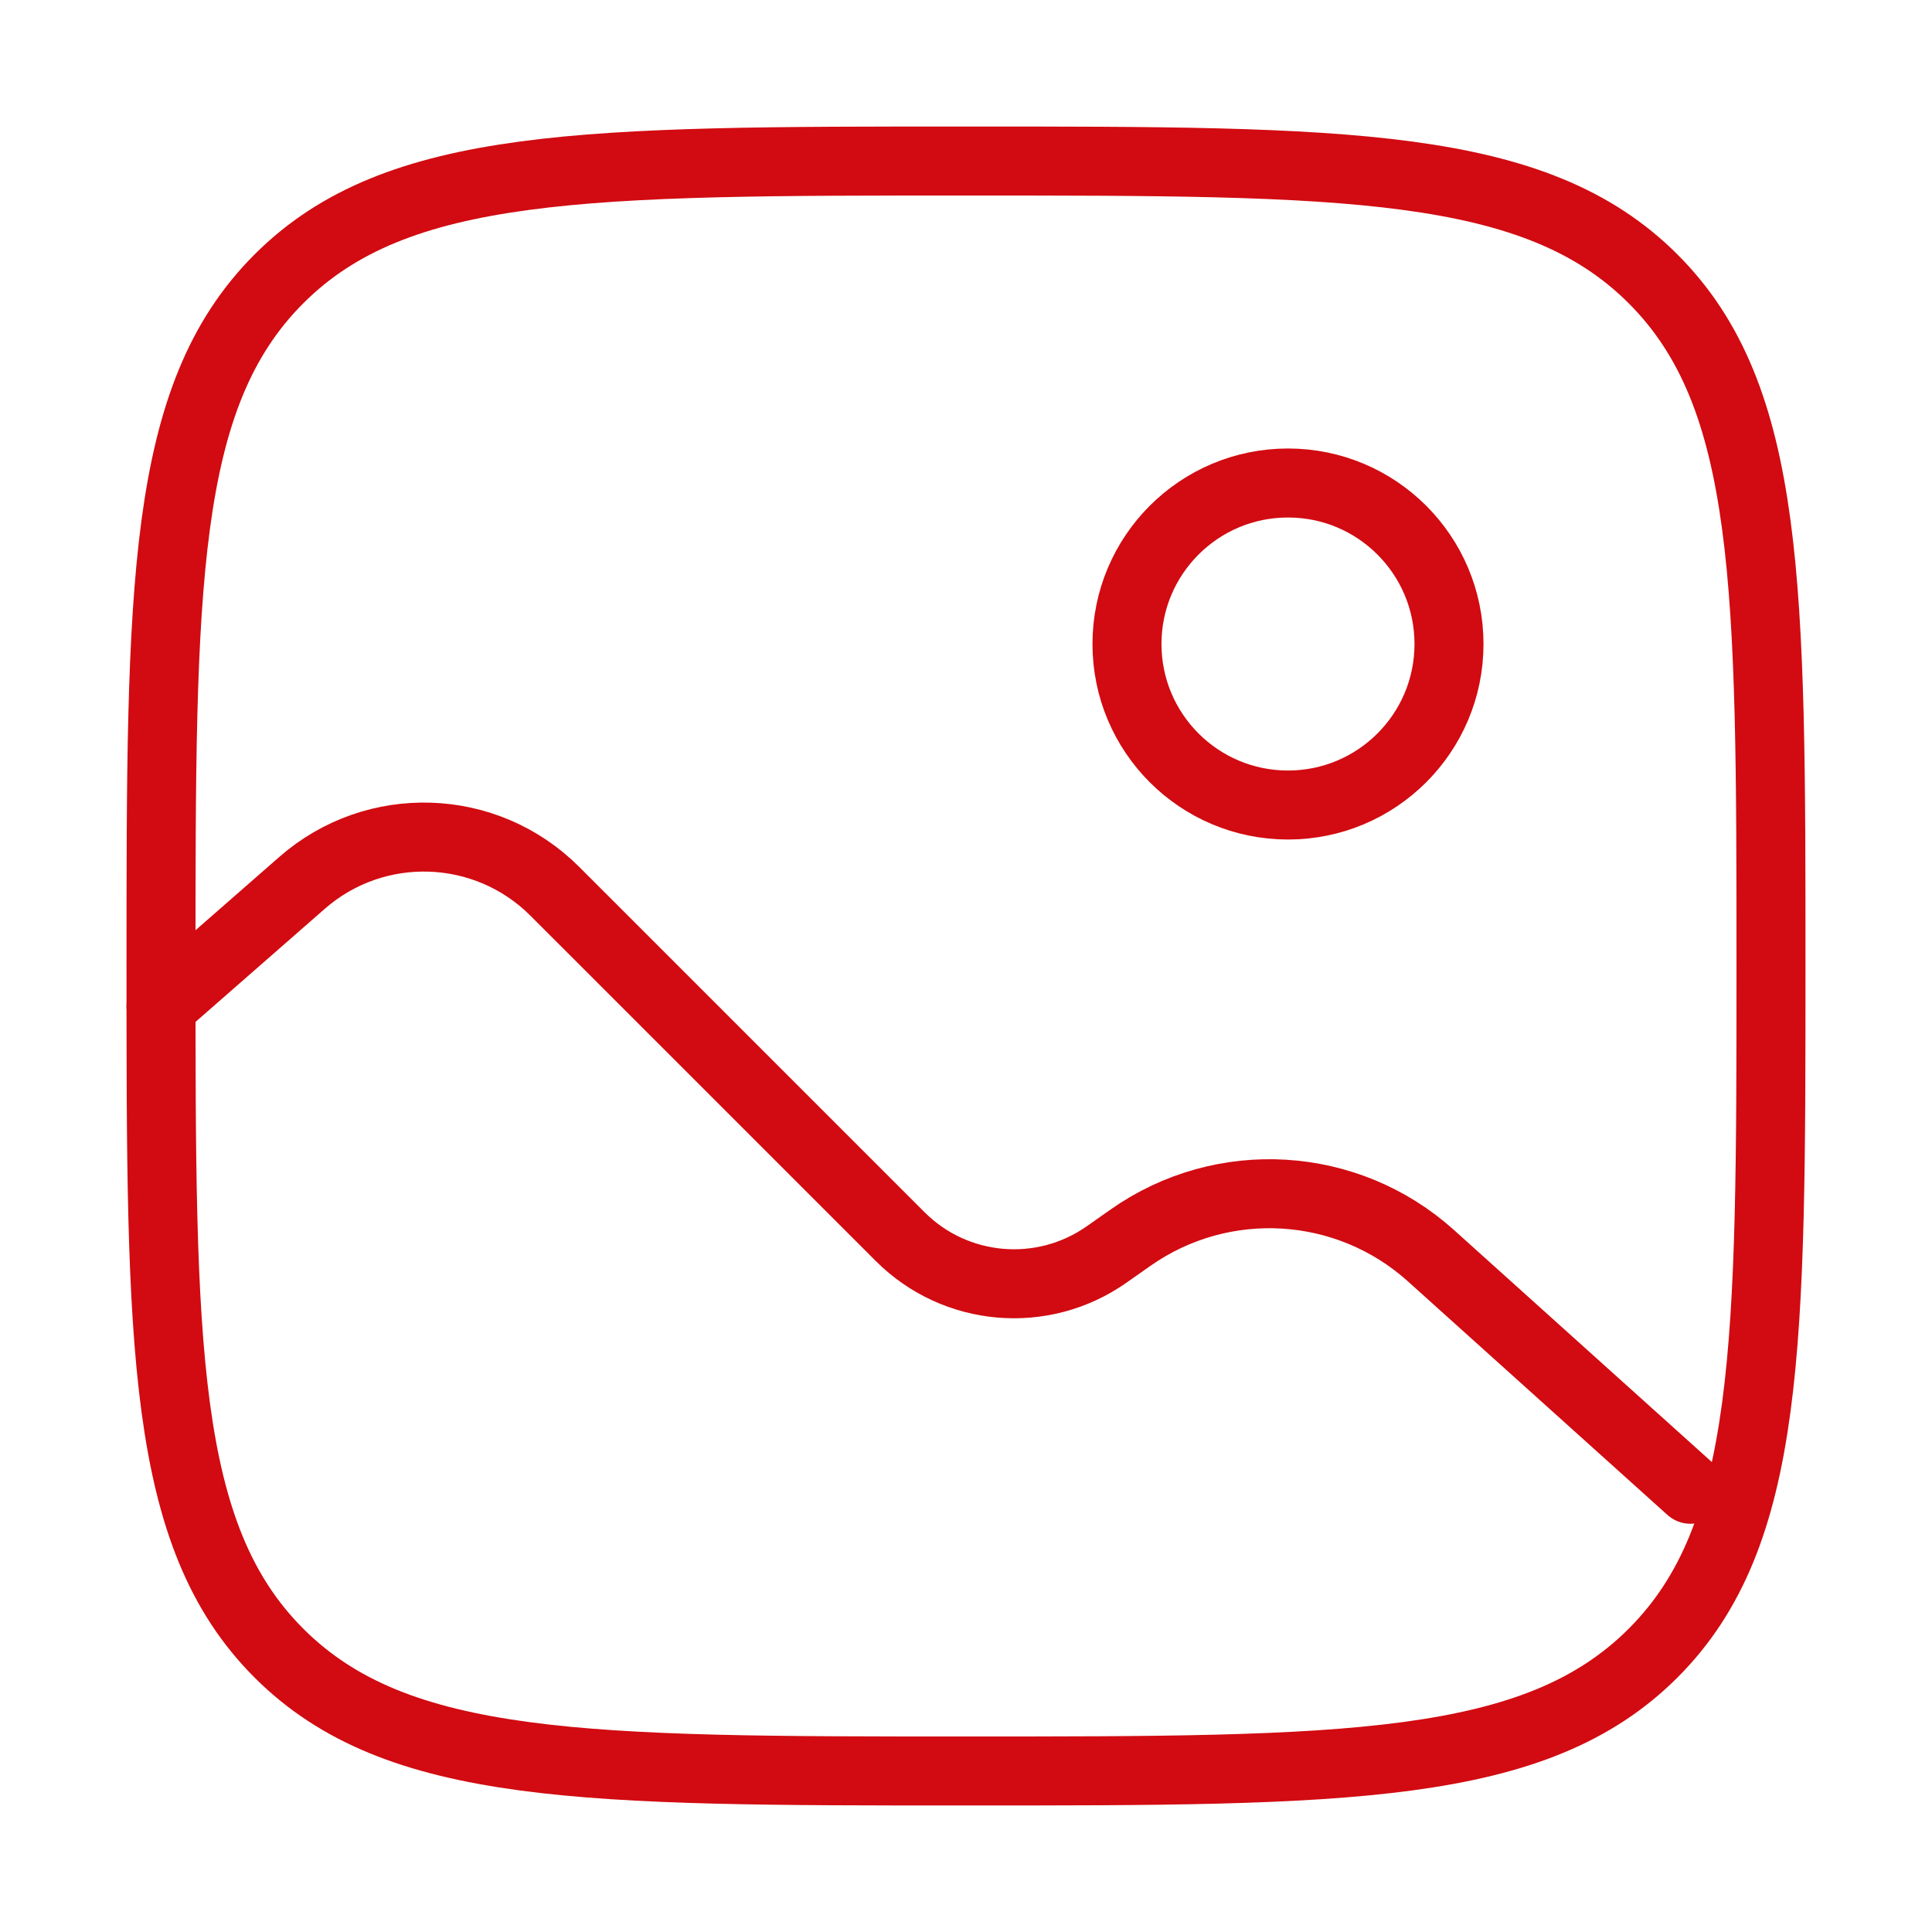 <svg width="56" height="56" viewBox="0 0 56 56" fill="none" xmlns="http://www.w3.org/2000/svg">
<path d="M4.667 28C4.667 17.001 4.667 11.501 8.084 8.084C11.501 4.667 17.001 4.667 28 4.667C38.999 4.667 44.499 4.667 47.916 8.084C51.333 11.501 51.333 17.001 51.333 28C51.333 38.999 51.333 44.499 47.916 47.916C44.499 51.333 38.999 51.333 28 51.333C17.001 51.333 11.501 51.333 8.084 47.916C4.667 44.499 4.667 38.999 4.667 28Z" stroke="#D10B11" stroke-width="2"/>
<ellipse cx="37.333" cy="18.667" rx="4.667" ry="4.667" stroke="#D10B11" stroke-width="2"/>
<path d="M4.667 29.167L8.754 25.591C10.88 23.73 14.085 23.837 16.082 25.835L26.092 35.844C27.695 37.448 30.22 37.666 32.075 36.362L32.771 35.873C35.441 33.997 39.053 34.215 41.478 36.398L49 43.167" stroke="#D10B11" stroke-width="2" stroke-linecap="round"/>
</svg>
